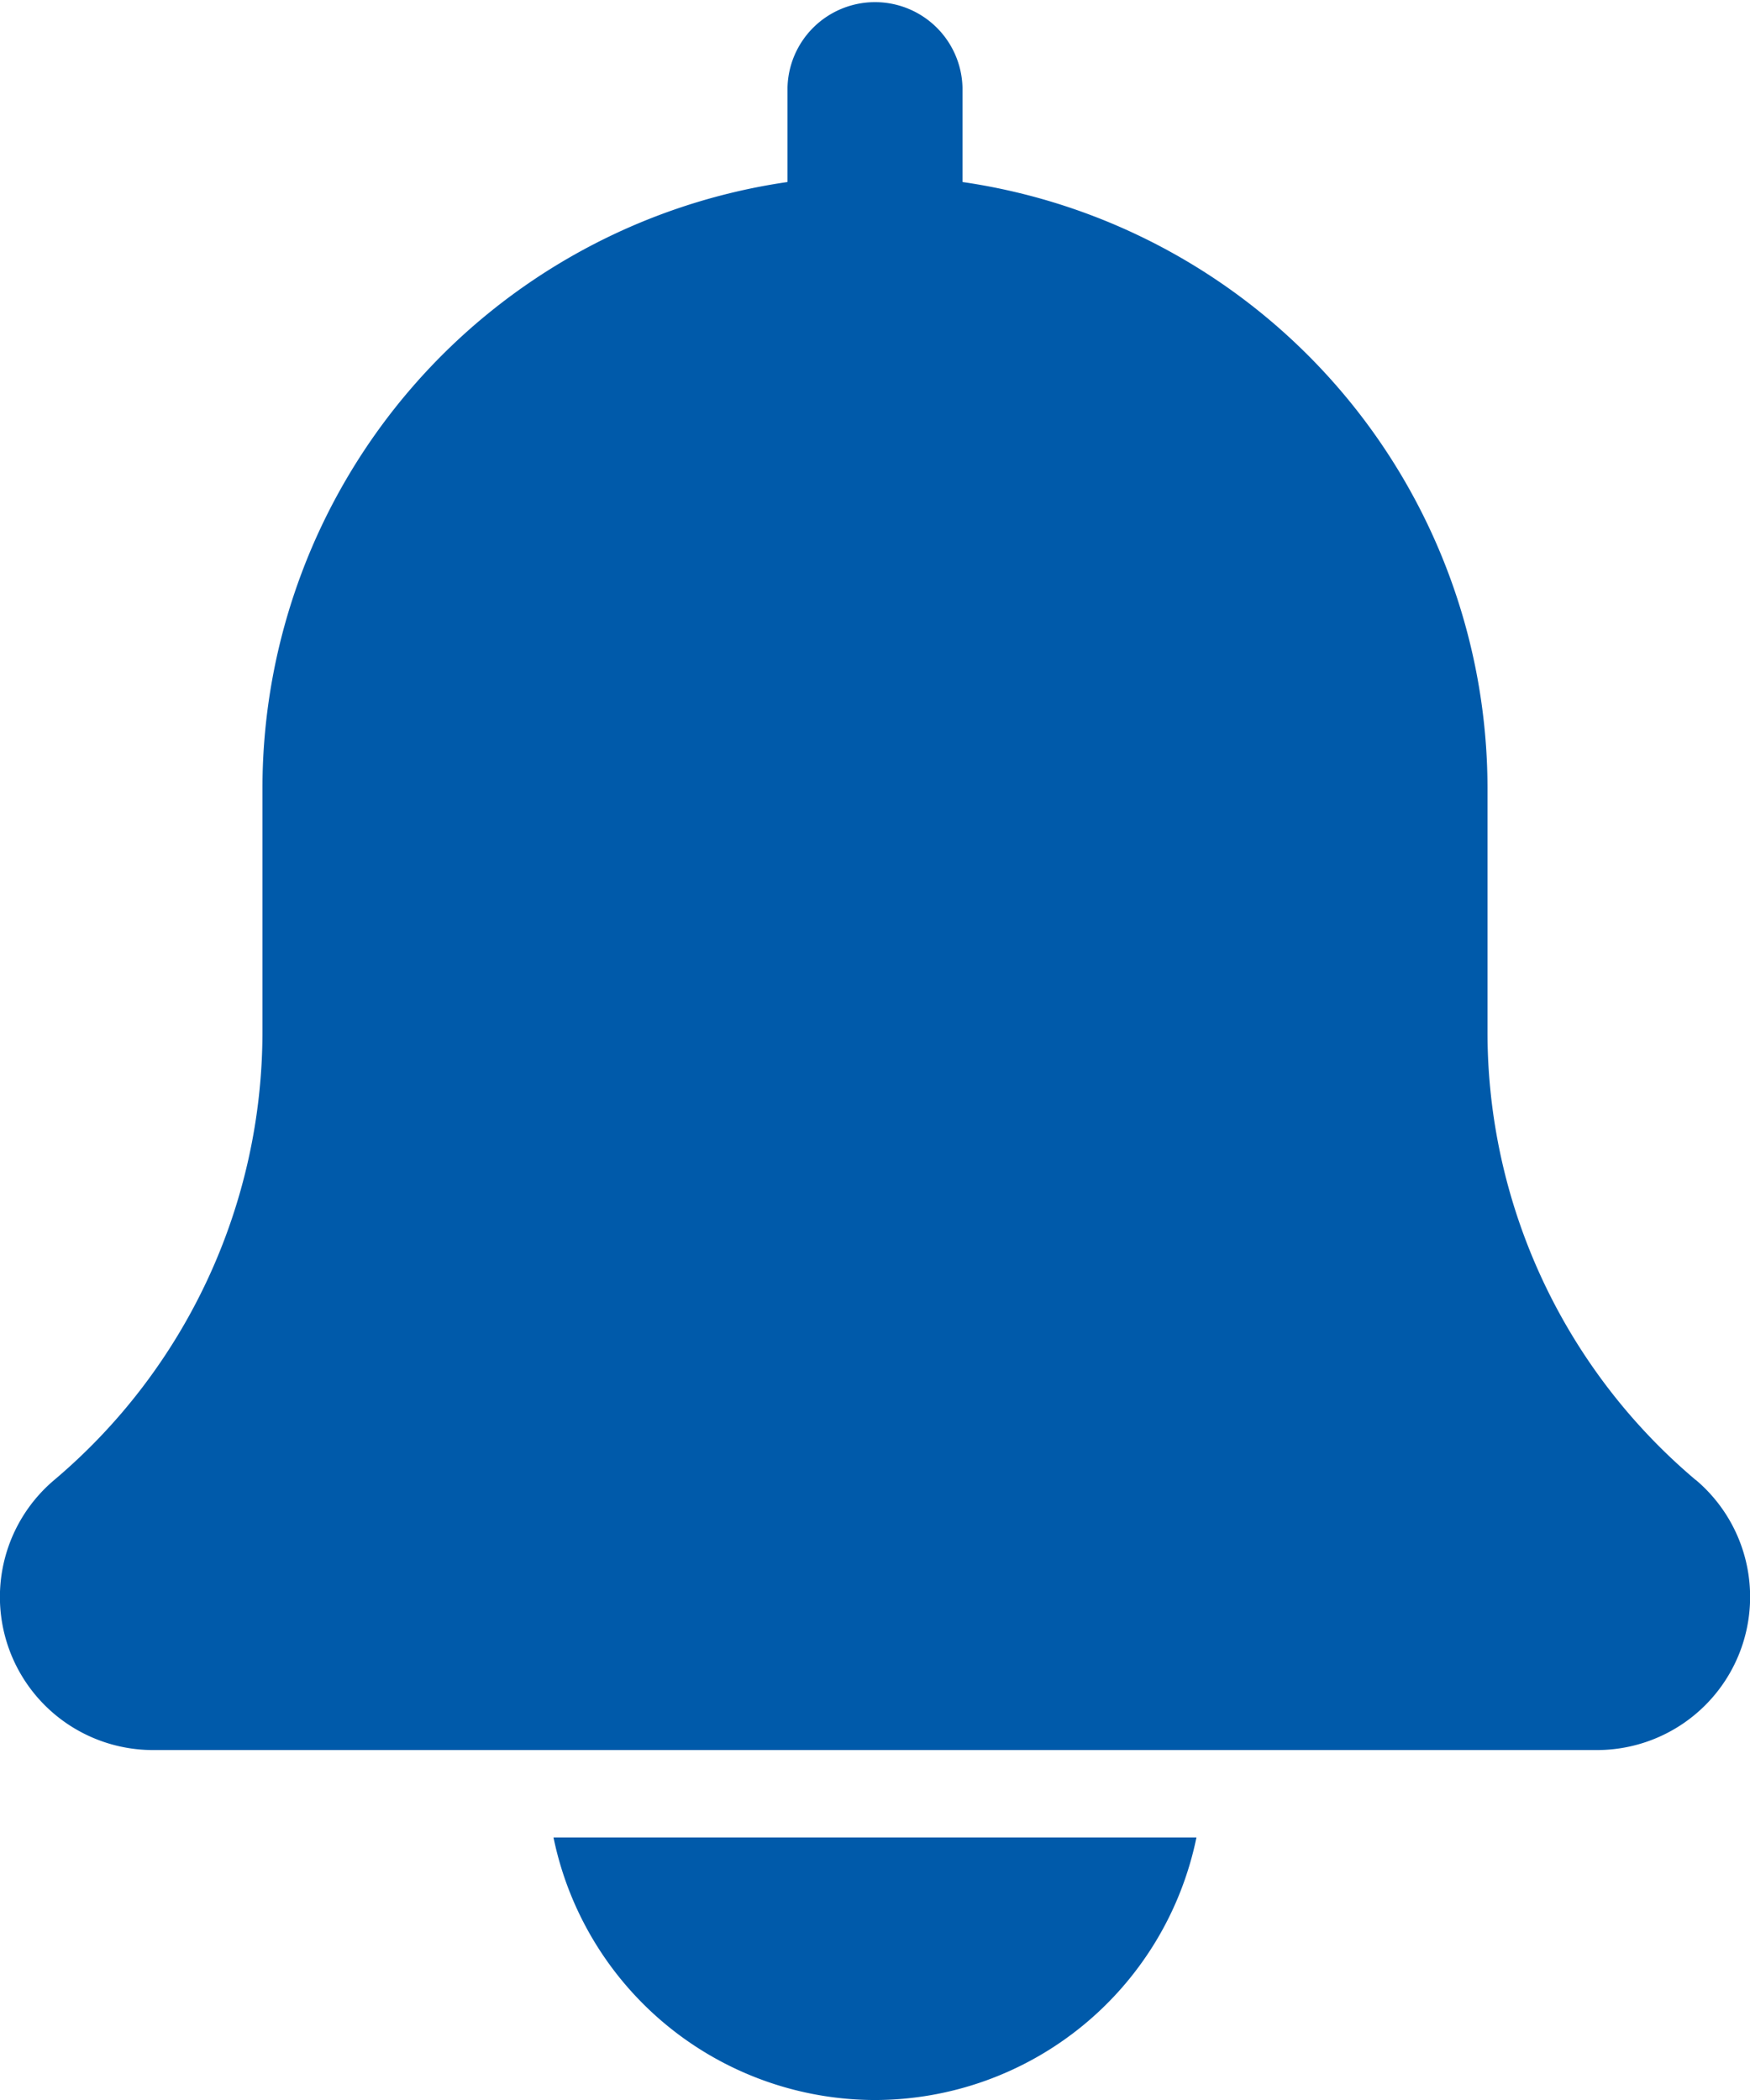 <svg xmlns="http://www.w3.org/2000/svg" width="33.333" height="40" viewBox="0 0 33.333 40">
  <g id="bell" transform="translate(-1.461 0)">
    <path id="Path_84375" data-name="Path 84375" d="M53.631,28.189a11.163,11.163,0,0,1-3.965-8.542V15a11.676,11.676,0,0,0-10-11.533v-1.8a1.667,1.667,0,0,0-3.333,0v1.8A11.675,11.675,0,0,0,26.332,15v4.647a11.176,11.176,0,0,1-3.98,8.555,2.916,2.916,0,0,0,1.9,5.132h27.5a2.917,2.917,0,0,0,1.882-5.145Zm0,0" transform="translate(-19.872 0)" fill="#005aaa"/>
    <path id="Path_84376" data-name="Path 84376" d="M162.412,453a6.26,6.26,0,0,0,6.123-5H156.289a6.26,6.26,0,0,0,6.123,5Zm0,0" transform="translate(-144.285 -413)" fill="#005aaa"/>
  </g>
</svg>
